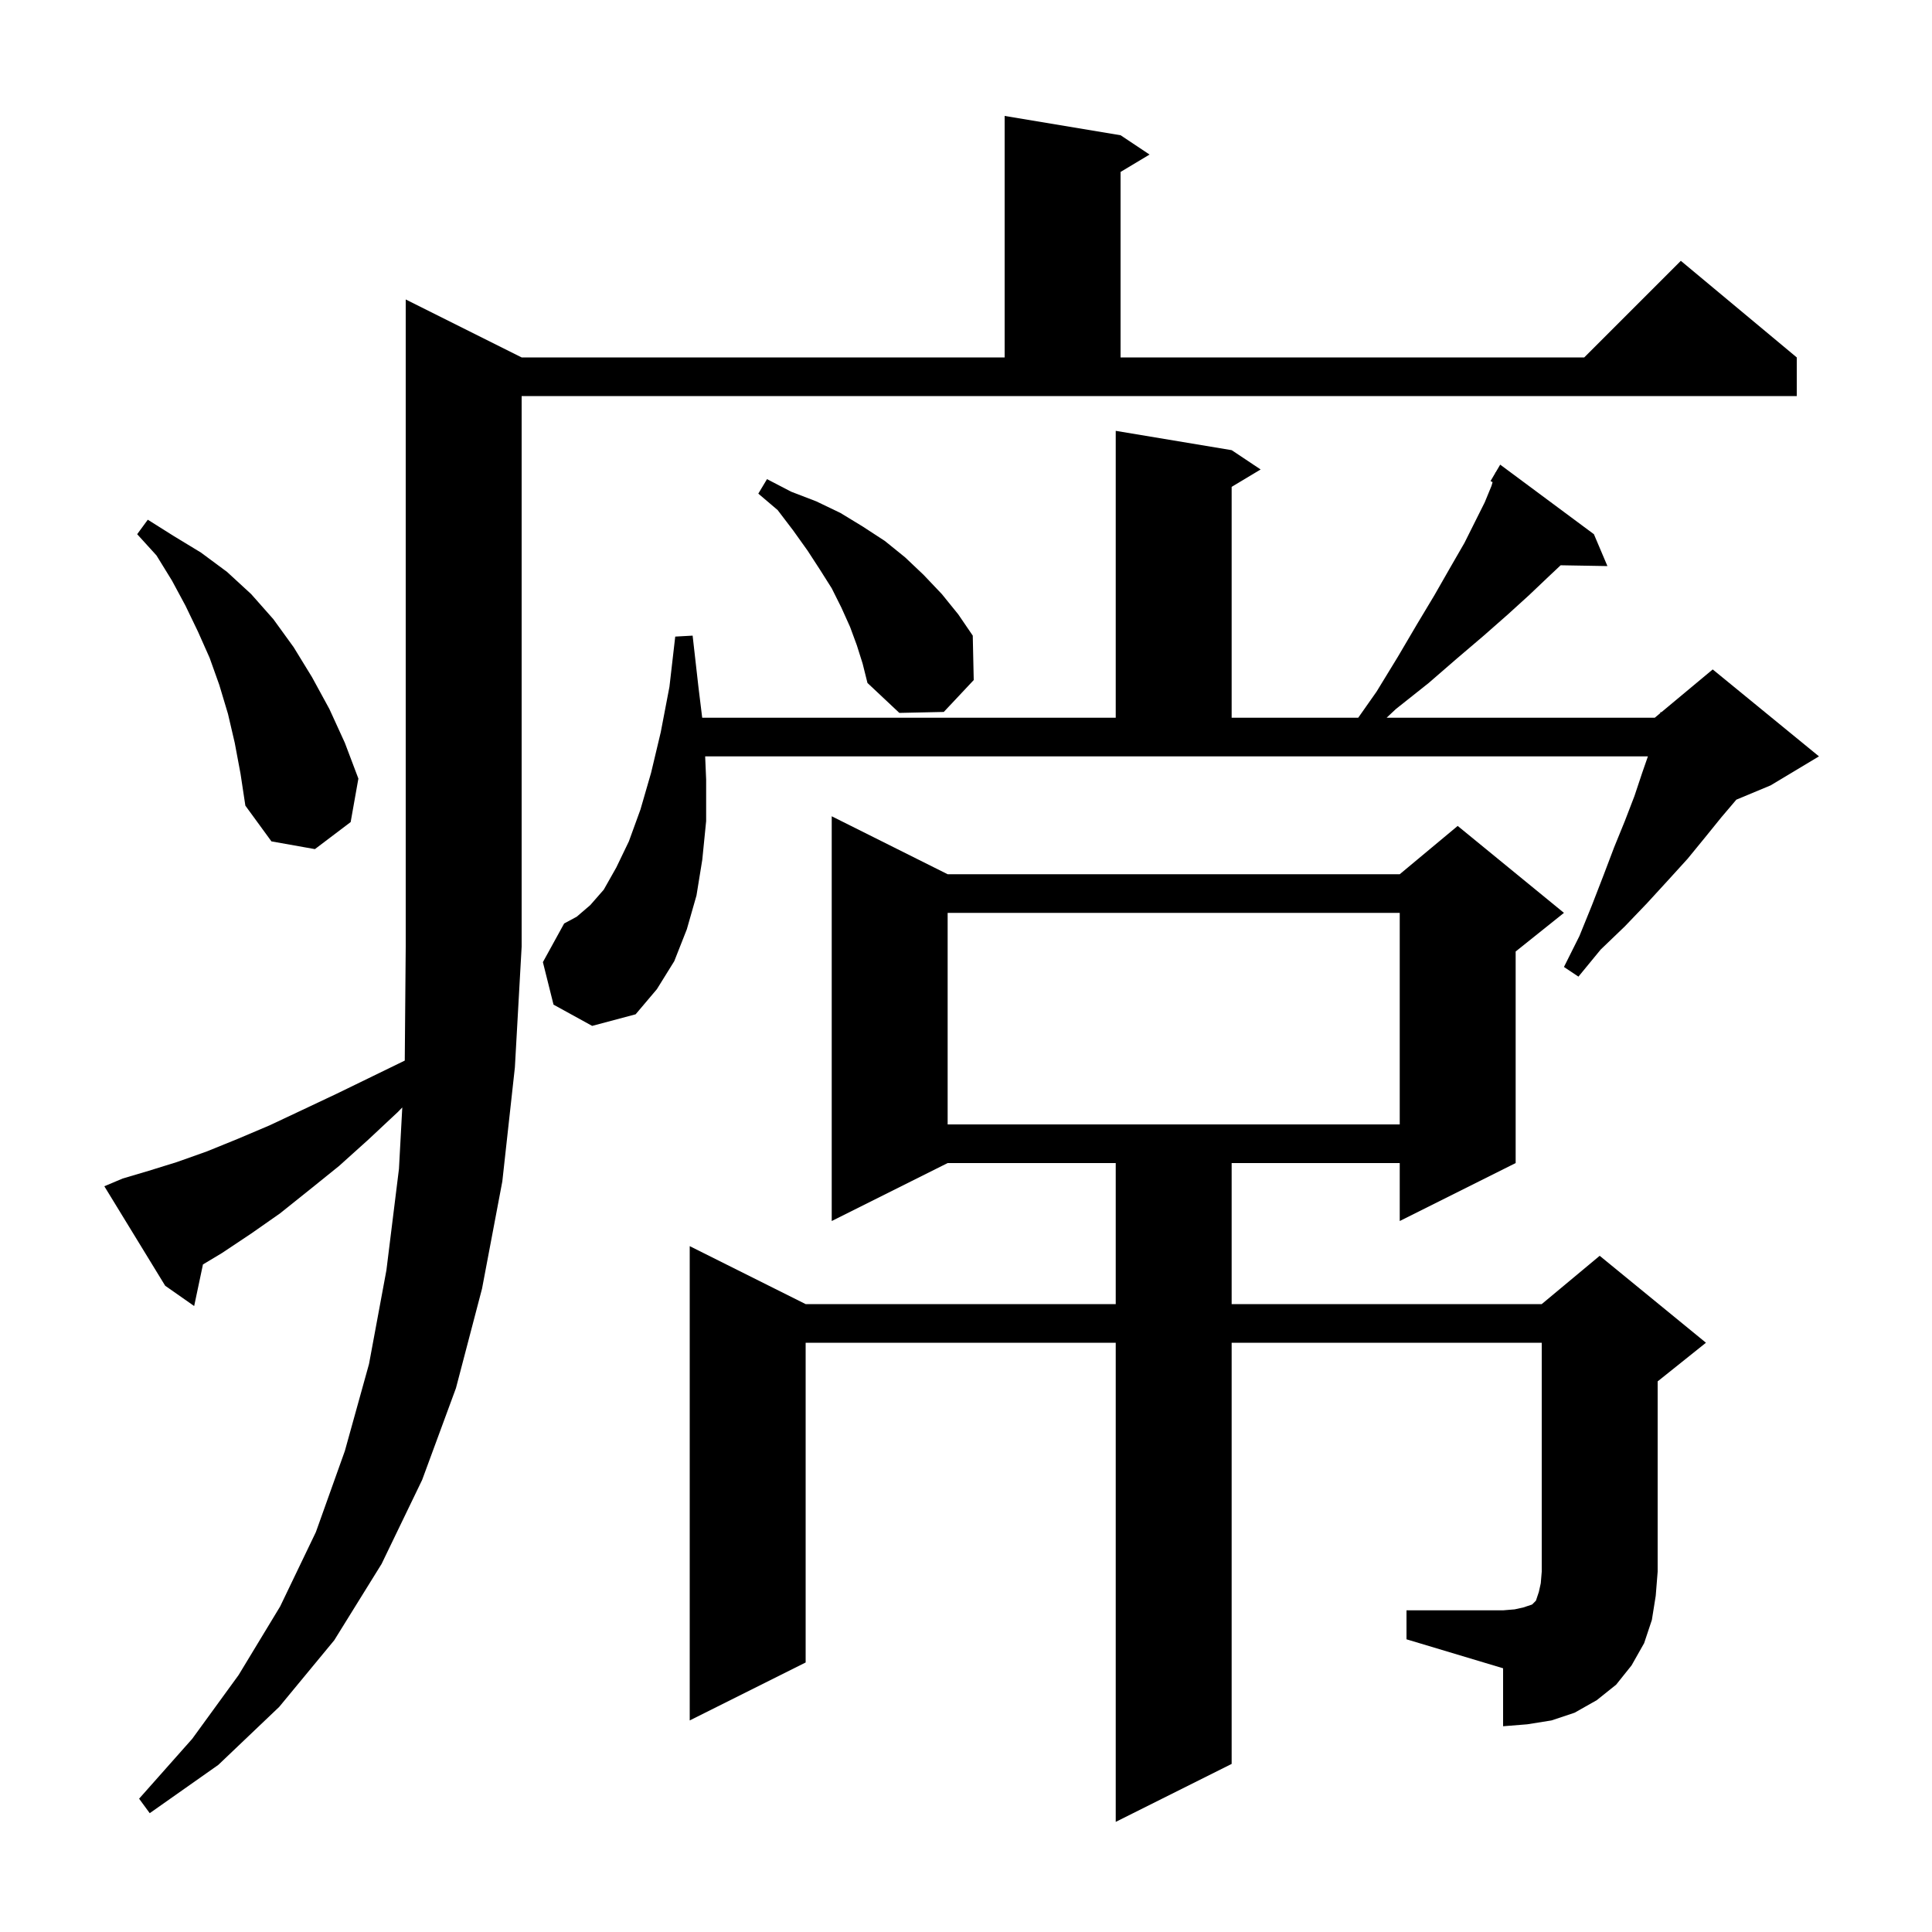 <svg xmlns="http://www.w3.org/2000/svg" xmlns:xlink="http://www.w3.org/1999/xlink" version="1.1" baseProfile="full" viewBox="0 0 200 200" width="200" height="200"><g fill="currentColor"><path d="M 12.7 122.0 L 15.4 121.2 L 18.3 120.3 L 21.4 119.2 L 24.6 117.9 L 27.9 116.5 L 31.3 114.9 L 34.9 113.2 L 38.6 111.4 L 41.901 109.792 L 42.0 98.0 L 42.0 31.0 L 54.0 37.0 L 104.0 37.0 L 104.0 12.0 L 116.0 14.0 L 119.0 16.0 L 116.0 17.8 L 116.0 37.0 L 164.0 37.0 L 174.0 27.0 L 186.0 37.0 L 186.0 41.0 L 54.0 41.0 L 54.0 98.0 L 53.3 110.5 L 52.0 122.3 L 49.9 133.4 L 47.2 143.7 L 43.7 153.2 L 39.5 161.9 L 34.6 169.8 L 28.9 176.7 L 22.6 182.7 L 15.5 187.7 L 14.4 186.2 L 19.9 180.0 L 24.7 173.4 L 29.0 166.3 L 32.7 158.6 L 35.7 150.2 L 38.2 141.2 L 40.0 131.5 L 41.3 121.0 L 41.644 114.642 L 41.2 115.1 L 38.1 118.0 L 35.1 120.7 L 32.0 123.2 L 29.0 125.6 L 26.0 127.7 L 23.0 129.7 L 21.01 130.894 L 20.1 135.2 L 17.1 133.1 L 10.8 122.8 Z M 145.6 166.7 L 155.6 166.7 L 156.8 166.6 L 157.7 166.4 L 158.6 166.1 L 159.0 165.7 L 159.3 164.8 L 159.5 163.9 L 159.6 162.7 L 159.6 139.0 L 127.5 139.0 L 127.5 182.6 L 115.5 188.6 L 115.5 139.0 L 83.4 139.0 L 83.4 172.1 L 71.4 178.1 L 71.4 129.0 L 83.4 135.0 L 115.5 135.0 L 115.5 120.4 L 98.1 120.4 L 86.1 126.4 L 86.1 84.5 L 98.1 90.5 L 144.9 90.5 L 150.9 85.5 L 161.9 94.5 L 156.9 98.5 L 156.9 120.4 L 144.9 126.4 L 144.9 120.4 L 127.5 120.4 L 127.5 135.0 L 159.6 135.0 L 165.6 130.0 L 176.6 139.0 L 171.6 143.0 L 171.6 162.7 L 171.4 165.2 L 171.0 167.7 L 170.2 170.1 L 168.9 172.4 L 167.3 174.4 L 165.3 176.0 L 163.0 177.3 L 160.6 178.1 L 158.1 178.5 L 155.6 178.7 L 155.6 172.7 L 145.6 169.7 Z M 98.1 94.5 L 98.1 116.4 L 144.9 116.4 L 144.9 94.5 Z M 57.3 104.0 L 56.2 99.6 L 58.4 95.6 L 59.7 94.9 L 61.1 93.7 L 62.5 92.1 L 63.8 89.8 L 65.1 87.1 L 66.3 83.8 L 67.4 80.0 L 68.4 75.8 L 69.3 71.1 L 69.9 65.9 L 71.7 65.8 L 72.3 71.1 L 72.692 74.3 L 115.5 74.3 L 115.5 44.6 L 127.5 46.6 L 130.5 48.6 L 127.5 50.4 L 127.5 74.3 L 140.603 74.3 L 142.5 71.6 L 144.7 68.0 L 146.7 64.6 L 148.5 61.6 L 150.1 58.8 L 151.6 56.2 L 153.7 52.0 L 154.4 50.3 L 154.512 49.909 L 154.3 49.8 L 154.772 48.997 L 154.8 48.9 L 154.821 48.913 L 155.3 48.1 L 165.0 55.3 L 166.4 58.6 L 161.557 58.517 L 160.3 59.7 L 158.3 61.6 L 156.1 63.6 L 153.6 65.8 L 150.9 68.1 L 147.9 70.7 L 144.5 73.4 L 143.542 74.3 L 171.3 74.3 L 171.866 73.828 L 171.9 73.7 L 171.976 73.737 L 177.3 69.3 L 188.3 78.3 L 183.3 81.3 L 179.746 82.781 L 178.2 84.6 L 176.5 86.7 L 174.7 88.9 L 172.7 91.1 L 170.5 93.5 L 168.2 95.9 L 165.7 98.3 L 163.4 101.1 L 161.9 100.1 L 163.5 96.9 L 164.8 93.7 L 166.0 90.6 L 167.1 87.7 L 168.2 85.0 L 169.2 82.4 L 170.0 80.0 L 170.591 78.3 L 72.998 78.3 L 73.1 80.7 L 73.1 85.0 L 72.7 89.0 L 72.1 92.7 L 71.1 96.2 L 69.8 99.5 L 68.0 102.4 L 65.8 105.0 L 61.3 106.2 Z M 24.3 76.9 L 23.6 73.9 L 22.7 70.9 L 21.7 68.1 L 20.5 65.4 L 19.2 62.7 L 17.8 60.1 L 16.2 57.5 L 14.2 55.3 L 15.3 53.8 L 18.0 55.5 L 20.8 57.2 L 23.5 59.2 L 26.0 61.5 L 28.3 64.1 L 30.4 67.0 L 32.3 70.1 L 34.1 73.4 L 35.7 76.9 L 37.1 80.6 L 36.3 85.1 L 32.6 87.9 L 28.1 87.1 L 25.4 83.4 L 24.9 80.1 Z M 88.7 66.8 L 88.0 64.9 L 87.1 62.9 L 86.1 60.9 L 84.9 59.0 L 83.6 57.0 L 82.1 54.9 L 80.5 52.8 L 78.5 51.1 L 79.4 49.6 L 81.9 50.9 L 84.5 51.9 L 87.0 53.1 L 89.3 54.5 L 91.6 56.0 L 93.7 57.7 L 95.6 59.5 L 97.5 61.5 L 99.2 63.6 L 100.7 65.8 L 100.8 70.4 L 97.7 73.7 L 93.1 73.8 L 89.8 70.7 L 89.3 68.7 Z "/></g></svg>